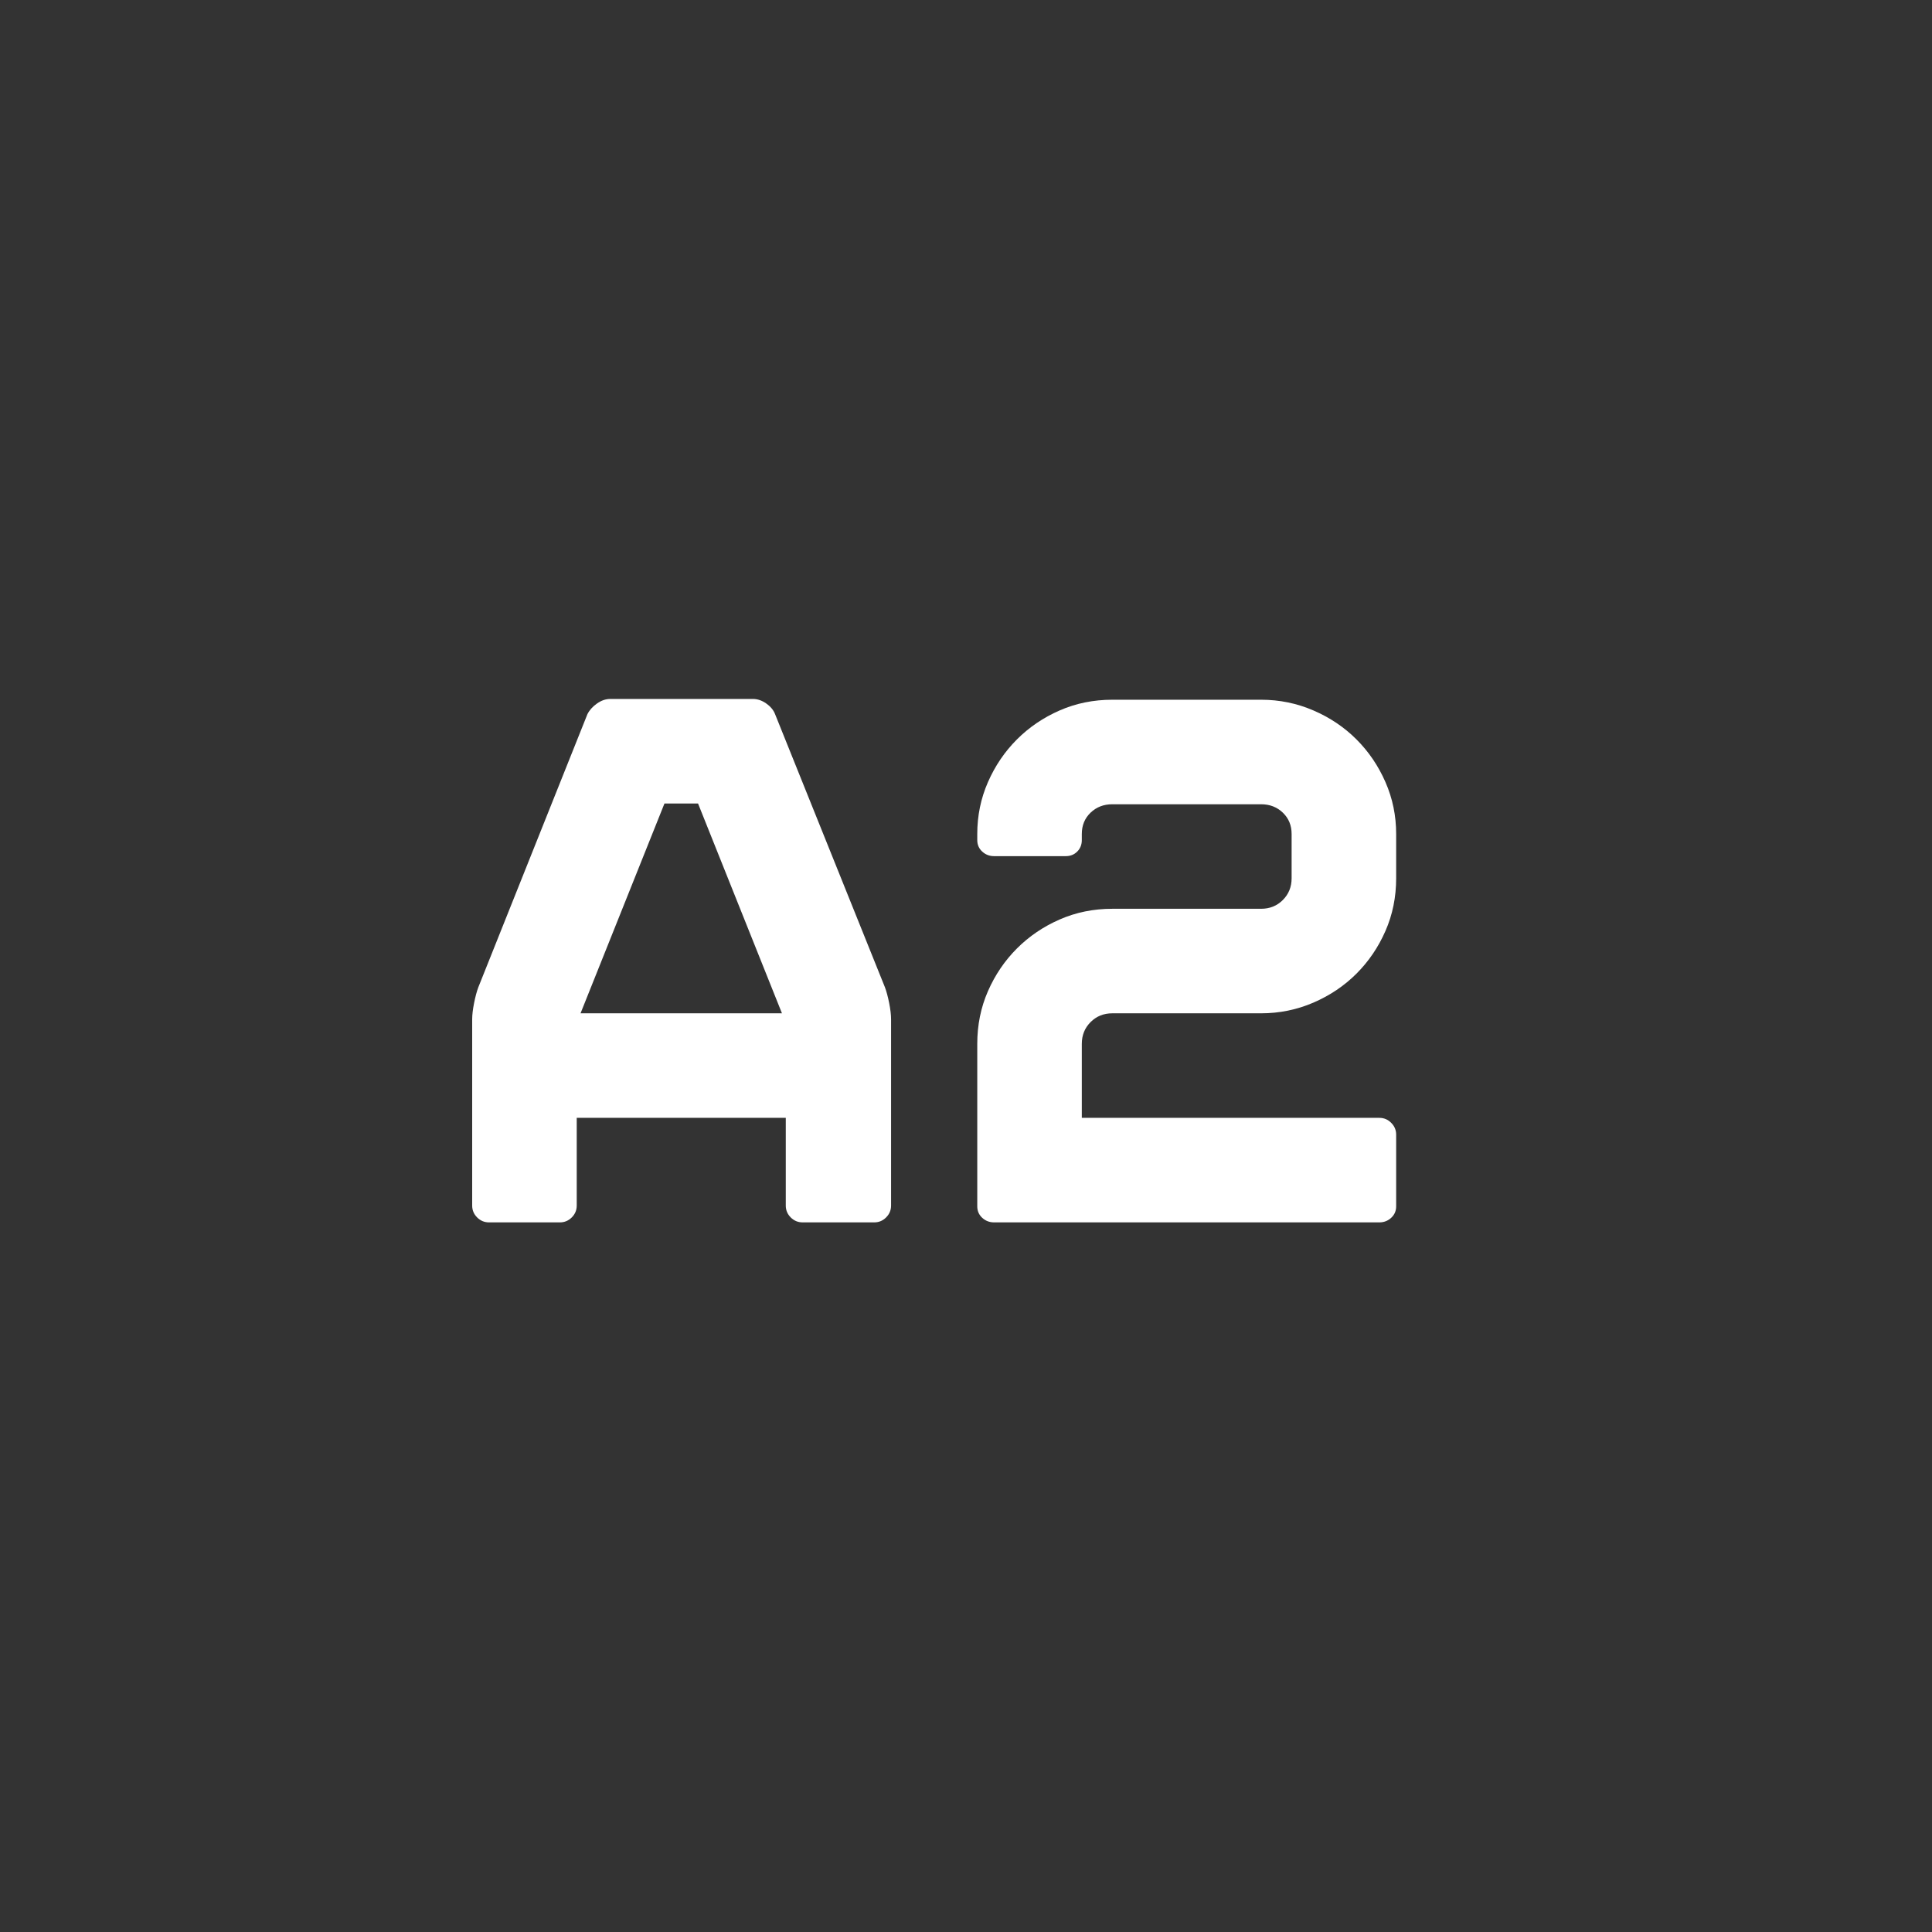<svg xmlns="http://www.w3.org/2000/svg" xmlns:xlink="http://www.w3.org/1999/xlink" width="1920" zoomAndPan="magnify" viewBox="0 0 1440 1440" height="1920" preserveAspectRatio="xMidYMid meet" version="1.0"><rect x="0" y="0" width="1440" height="1440" fill="#333333" stroke="none"/><defs><g/><clipPath id="e80d77963a"><rect x="0" width="755" y="0" height="644"/></clipPath></defs><g transform="matrix(1, 0, 0, 1, 309, 406)"><g clip-path="url(#e80d77963a)"><g fill="#ffffff" fill-opacity="1"><g transform="translate(0.858, 505.088)"><g><path d="M 251.359 -390.125 C 254.773 -390.125 258.094 -388.984 261.312 -386.703 C 264.531 -384.43 266.711 -381.781 267.859 -378.75 L 349.75 -175.156 C 350.883 -172.125 351.926 -168.238 352.875 -163.5 C 353.82 -158.758 354.297 -154.68 354.297 -151.266 L 354.297 -12.516 C 354.297 -9.098 353.062 -6.156 350.594 -3.688 C 348.133 -1.227 345.195 0 341.781 0 L 288.328 0 C 284.91 0 281.969 -1.227 279.5 -3.688 C 277.039 -6.156 275.812 -9.098 275.812 -12.516 L 275.812 -77.906 L 120 -77.906 L 120 -12.516 C 120 -9.098 118.766 -6.156 116.297 -3.688 C 113.828 -1.227 110.891 0 107.484 0 L 54.594 0 C 51.176 0 48.234 -1.227 45.766 -3.688 C 43.305 -6.156 42.078 -9.098 42.078 -12.516 L 42.078 -151.266 C 42.078 -154.68 42.551 -158.758 43.5 -163.5 C 44.445 -168.238 45.488 -172.125 46.625 -175.156 L 127.953 -378.75 C 129.473 -381.781 131.844 -384.43 135.062 -386.703 C 138.281 -388.984 141.598 -390.125 145.016 -390.125 Z M 122.844 -155.828 L 272.969 -155.828 L 210.422 -312.203 L 185.391 -312.203 Z M 122.844 -155.828 "/></g></g></g><g fill="#ffffff" fill-opacity="1"><g transform="translate(377.319, 505.088)"><g><path d="M 142.734 -155.828 C 136.297 -155.828 130.895 -153.645 126.531 -149.281 C 122.176 -144.914 120 -139.516 120 -133.078 L 120 -77.906 L 341.781 -77.906 C 345.195 -77.906 348.133 -76.672 350.594 -74.203 C 353.062 -71.742 354.297 -68.812 354.297 -65.406 L 354.297 -11.938 C 354.297 -8.531 353.062 -5.688 350.594 -3.406 C 348.133 -1.133 345.195 0 341.781 0 L 54.594 0 C 51.176 0 48.234 -1.133 45.766 -3.406 C 43.305 -5.688 42.078 -8.531 42.078 -11.938 L 42.078 -133.078 C 42.078 -147.098 44.727 -160.176 50.031 -172.312 C 55.344 -184.445 62.547 -195.062 71.641 -204.156 C 80.742 -213.258 91.363 -220.461 103.5 -225.766 C 115.633 -231.078 128.711 -233.734 142.734 -233.734 L 253.641 -233.734 C 260.078 -233.734 265.473 -235.91 269.828 -240.266 C 274.191 -244.629 276.375 -250.035 276.375 -256.484 L 276.375 -289.469 C 276.375 -295.906 274.191 -301.207 269.828 -305.375 C 265.473 -309.551 260.078 -311.641 253.641 -311.641 L 142.734 -311.641 C 136.297 -311.641 130.895 -309.551 126.531 -305.375 C 122.176 -301.207 120 -295.906 120 -289.469 L 120 -284.906 C 120 -281.5 118.859 -278.656 116.578 -276.375 C 114.305 -274.102 111.461 -272.969 108.047 -272.969 L 54.594 -272.969 C 51.176 -272.969 48.234 -274.102 45.766 -276.375 C 43.305 -278.656 42.078 -281.5 42.078 -284.906 L 42.078 -289.469 C 42.078 -303.113 44.727 -316 50.031 -328.125 C 55.344 -340.258 62.547 -350.875 71.641 -359.969 C 80.742 -369.07 91.363 -376.273 103.5 -381.578 C 115.633 -386.891 128.711 -389.547 142.734 -389.547 L 253.641 -389.547 C 267.285 -389.547 280.27 -386.891 292.594 -381.578 C 304.914 -376.273 315.625 -369.07 324.719 -359.969 C 333.82 -350.875 341.023 -340.258 346.328 -328.125 C 351.641 -316 354.297 -303.113 354.297 -289.469 L 354.297 -256.484 C 354.297 -242.453 351.641 -229.367 346.328 -217.234 C 341.023 -205.109 333.82 -194.492 324.719 -185.391 C 315.625 -176.297 304.914 -169.094 292.594 -163.781 C 280.27 -158.477 267.285 -155.828 253.641 -155.828 Z M 142.734 -155.828 "/></g></g></g></g></g></svg>